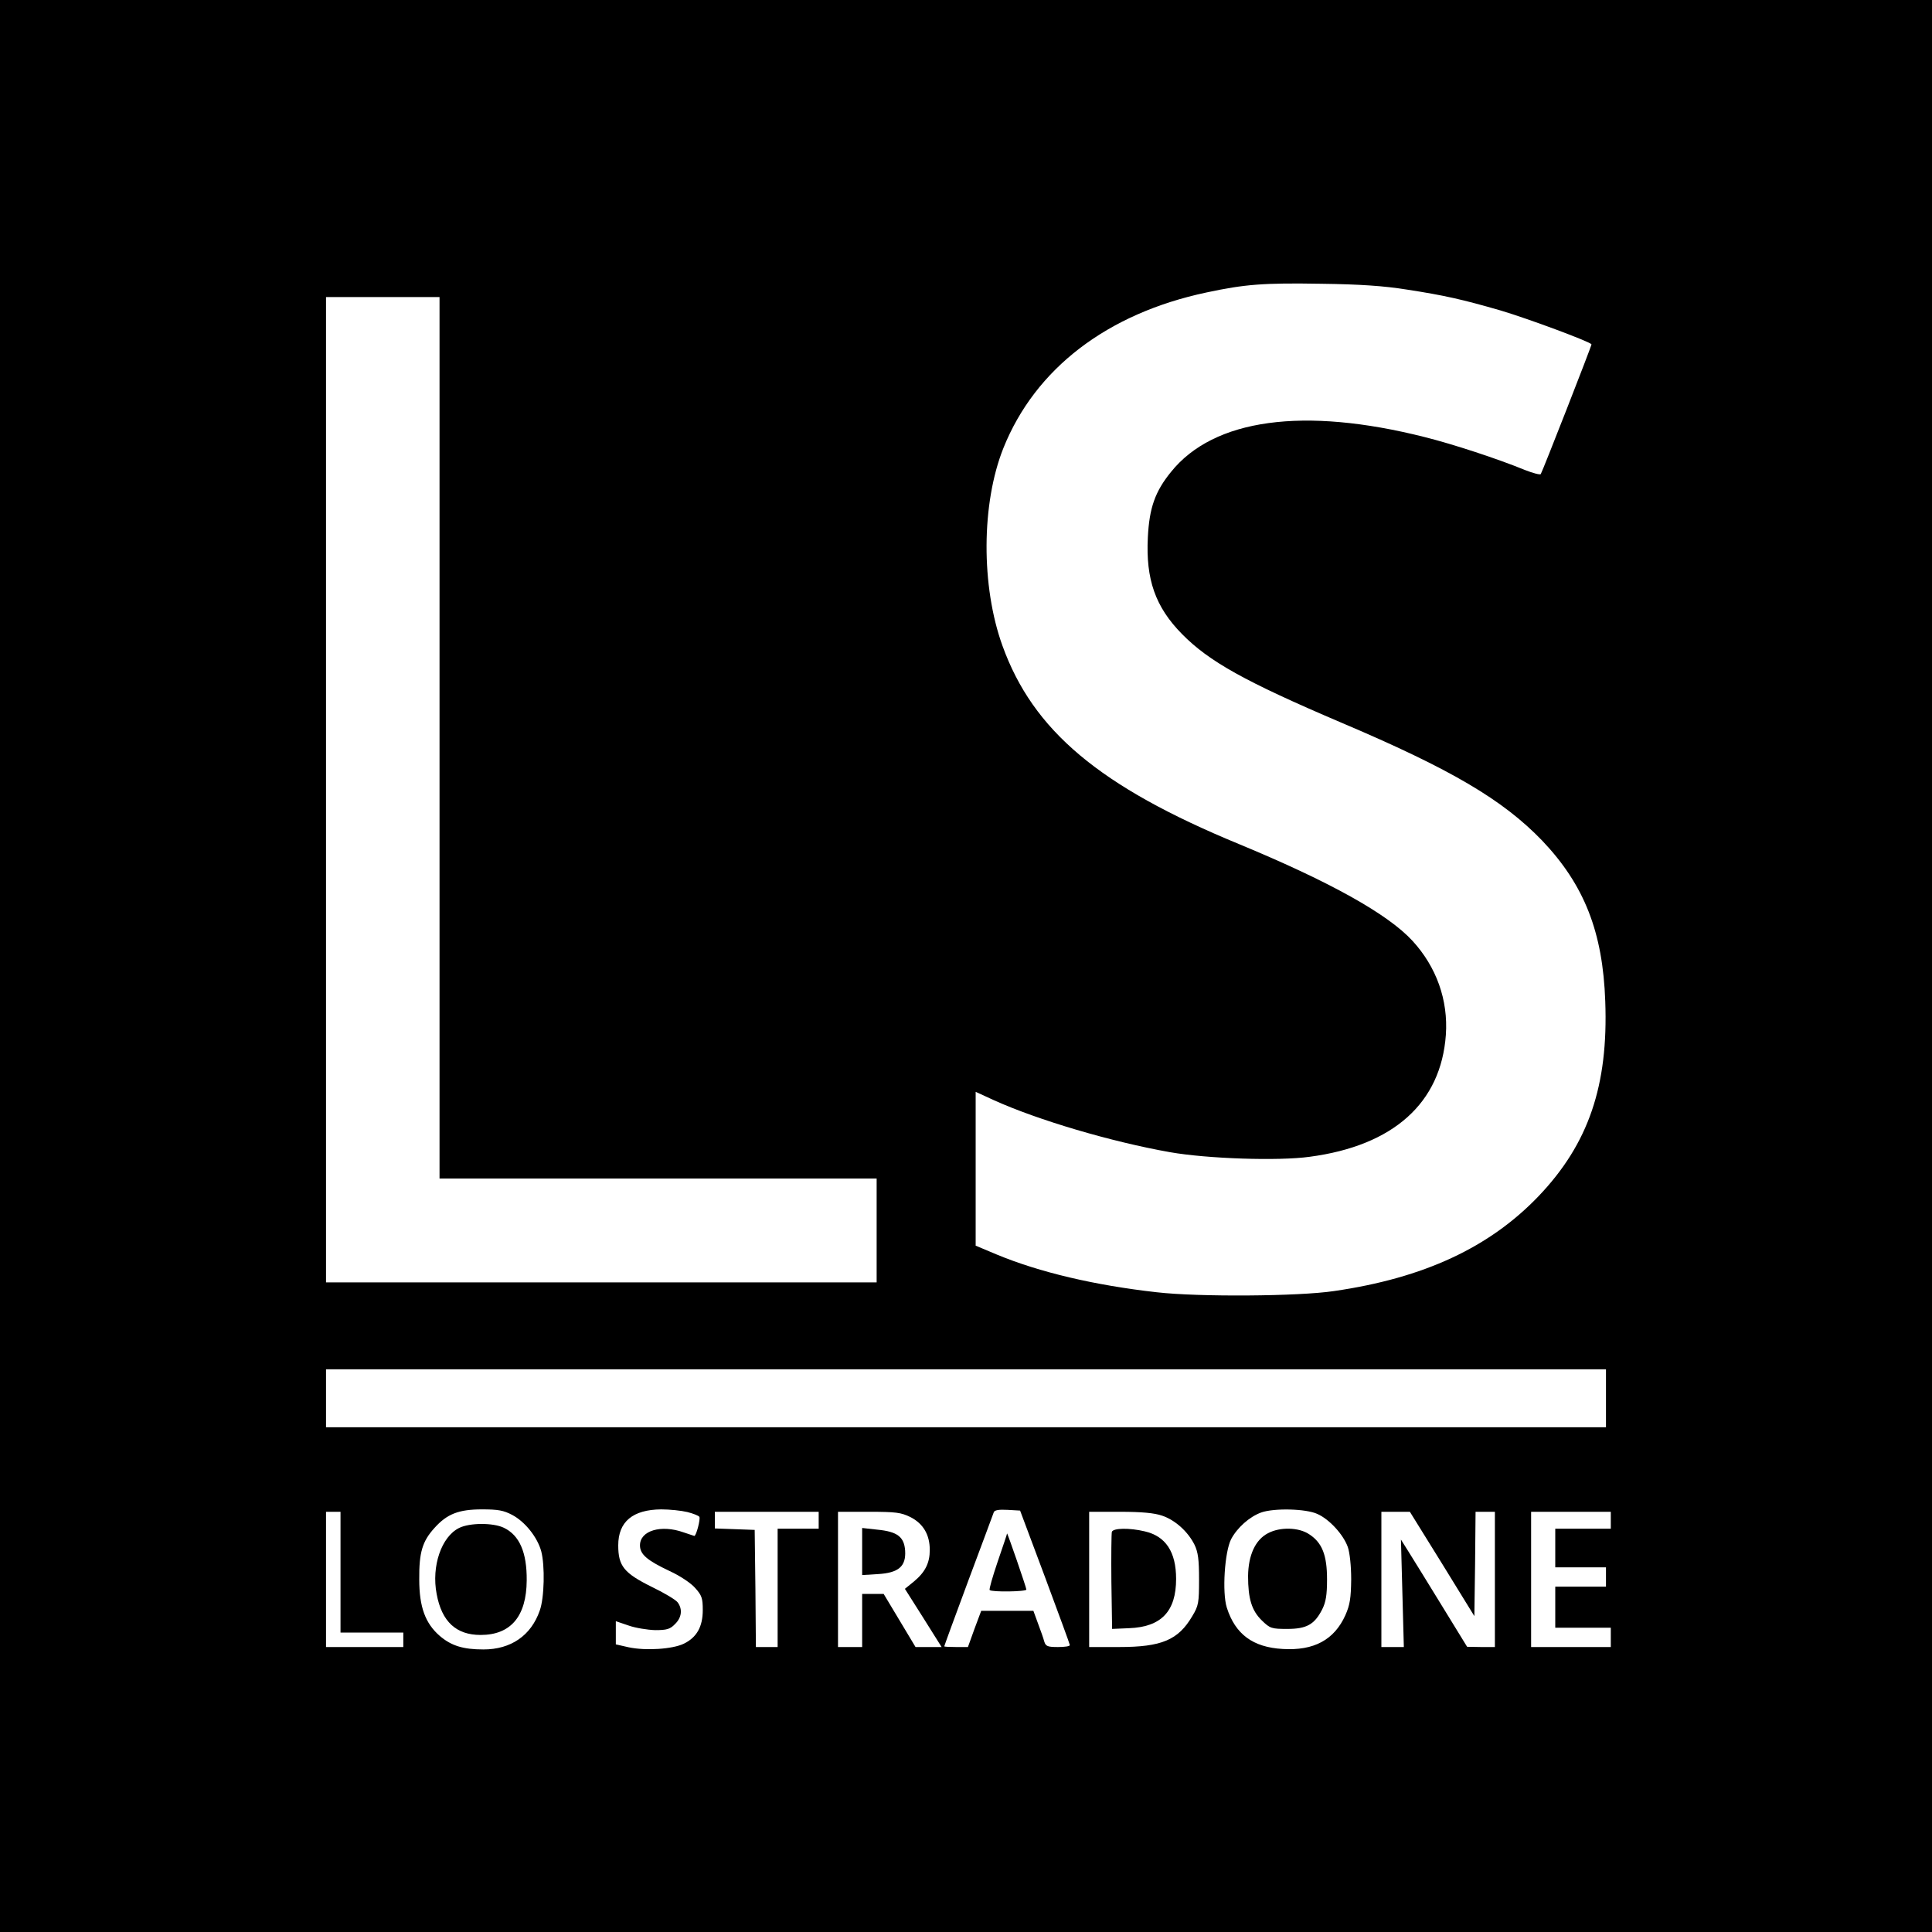<?xml version="1.0" standalone="no"?>
<!DOCTYPE svg PUBLIC "-//W3C//DTD SVG 20010904//EN"
 "http://www.w3.org/TR/2001/REC-SVG-20010904/DTD/svg10.dtd">
<svg version="1.0" xmlns="http://www.w3.org/2000/svg"
 width="800pt" height="800pt" viewBox="0 0 800 800"
 preserveAspectRatio="xMidYMid meet">
<g transform="translate(0,800) scale(0.1,-0.1)"
fill="#000000" stroke="none">
<path d="M0 4000 l0 -4000 4000 0 4000 0 0 4000 0 4000 -4000 0 -4000 0 0
-4000z m5825 2801 c156 -24 231 -41 390 -87 114 -34 375 -131 375 -140 0 -8
-204 -529 -210 -537 -3 -4 -33 4 -66 17 -112 46 -298 107 -414 136 -502 127
-874 76 -1051 -144 -66 -81 -90 -149 -96 -271 -9 -174 31 -288 141 -400 112
-114 261 -197 657 -366 460 -195 672 -321 835 -490 174 -183 251 -378 261
-665 13 -349 -69 -590 -276 -807 -203 -212 -474 -339 -847 -393 -146 -22 -560
-25 -734 -5 -258 29 -486 83 -662 156 l-88 37 0 318 0 319 74 -34 c183 -83
488 -173 731 -216 154 -27 448 -37 578 -19 347 46 544 223 564 505 10 144 -39
281 -138 389 -102 111 -340 244 -719 401 -577 238 -852 469 -979 821 -89 246
-88 589 4 819 132 329 430 557 841 644 159 34 236 40 474 36 161 -2 262 -9
355 -24z m-4005 -1856 l0 -1825 905 0 905 0 0 -215 0 -215 -1140 0 -1140 0 0
2040 0 2040 235 0 235 0 0 -1825z m4830 -2735 l0 -120 -2650 0 -2650 0 0 120
0 120 2650 0 2650 0 0 -120z m-4529 -483 c53 -28 104 -92 120 -150 16 -60 13
-194 -6 -246 -36 -104 -120 -161 -233 -161 -84 0 -133 15 -181 56 -60 52 -85
120 -85 234 -1 112 13 158 63 213 52 58 100 77 197 77 66 0 89 -4 125 -23z
m725 12 c24 -6 47 -15 50 -20 5 -9 -13 -79 -21 -79 -1 0 -22 7 -45 15 -93 33
-180 7 -180 -54 0 -37 29 -62 122 -106 44 -20 90 -51 107 -71 27 -30 31 -42
31 -91 0 -69 -25 -113 -78 -139 -47 -23 -159 -30 -229 -15 l-53 12 0 48 0 48
53 -18 c28 -10 78 -18 110 -19 48 0 62 4 82 25 28 27 32 62 11 90 -7 10 -55
39 -107 64 -115 57 -139 86 -139 172 0 98 60 148 178 149 35 0 83 -5 108 -11z
m1481 -269 c56 -151 103 -278 103 -282 0 -5 -22 -8 -49 -8 -43 0 -51 3 -57 23
-3 12 -15 46 -26 75 l-19 52 -108 0 -108 0 -28 -75 -27 -75 -49 0 c-27 0 -49
1 -49 3 0 2 45 125 100 273 55 148 103 275 105 282 3 9 21 12 57 10 l52 -3
103 -275z m1128 261 c50 -22 108 -86 126 -137 8 -23 14 -78 14 -134 -1 -77 -5
-105 -24 -148 -46 -102 -130 -148 -260 -140 -123 7 -196 61 -231 171 -20 63
-9 232 18 284 25 47 75 92 124 110 53 19 186 16 233 -6z m-4045 -241 l0 -250
130 0 130 0 0 -30 0 -30 -160 0 -160 0 0 280 0 280 30 0 30 0 0 -250z m1980
215 l0 -35 -85 0 -85 0 0 -245 0 -245 -45 0 -45 0 -2 243 -3 242 -82 3 -83 3
0 34 0 35 215 0 215 0 0 -35z m380 13 c53 -27 80 -73 80 -136 0 -54 -19 -92
-66 -131 l-37 -30 76 -120 76 -121 -54 0 -54 0 -66 110 -66 110 -45 0 -44 0 0
-110 0 -110 -50 0 -50 0 0 280 0 280 128 0 c113 0 133 -3 172 -22z m1042 6
c54 -18 107 -66 134 -120 15 -31 19 -61 19 -144 0 -97 -2 -109 -28 -152 -58
-99 -127 -128 -303 -128 l-124 0 0 280 0 280 128 0 c90 0 142 -5 174 -16z
m1160 -200 l133 -216 3 216 2 216 40 0 40 0 0 -280 0 -280 -57 0 -58 1 -105
171 c-58 94 -119 194 -137 222 l-32 51 6 -222 6 -223 -46 0 -47 0 0 280 0 280
59 0 59 0 134 -216z m698 181 l0 -35 -115 0 -115 0 0 -80 0 -80 105 0 105 0 0
-40 0 -40 -105 0 -105 0 0 -85 0 -85 115 0 115 0 0 -40 0 -40 -165 0 -165 0 0
280 0 280 165 0 165 0 0 -35z"/>
<path d="M1901 1673 c-73 -36 -115 -158 -93 -273 21 -115 81 -170 182 -170
125 0 190 77 191 226 1 116 -30 187 -95 218 -44 21 -141 21 -185 -1z"/>
<path d="M4170 1650 c0 -3 -18 -55 -39 -117 -21 -62 -36 -114 -33 -117 8 -9
152 -7 152 2 0 8 -80 240 -80 232z"/>
<path d="M5250 1651 c-52 -27 -81 -91 -82 -177 0 -94 15 -143 57 -184 34 -33
40 -35 105 -35 80 0 113 18 145 81 15 30 20 59 20 124 0 100 -20 152 -74 187
-43 29 -121 31 -171 4z"/>
<path d="M3570 1575 l0 -97 65 4 c86 5 117 32 113 97 -4 57 -32 79 -115 87
l-63 7 0 -98z"/>
<path d="M4604 1657 c-2 -7 -3 -100 -2 -207 l3 -195 70 3 c134 5 195 70 195
204 0 112 -43 177 -130 197 -63 15 -130 14 -136 -2z"/>
</g>
</svg>
